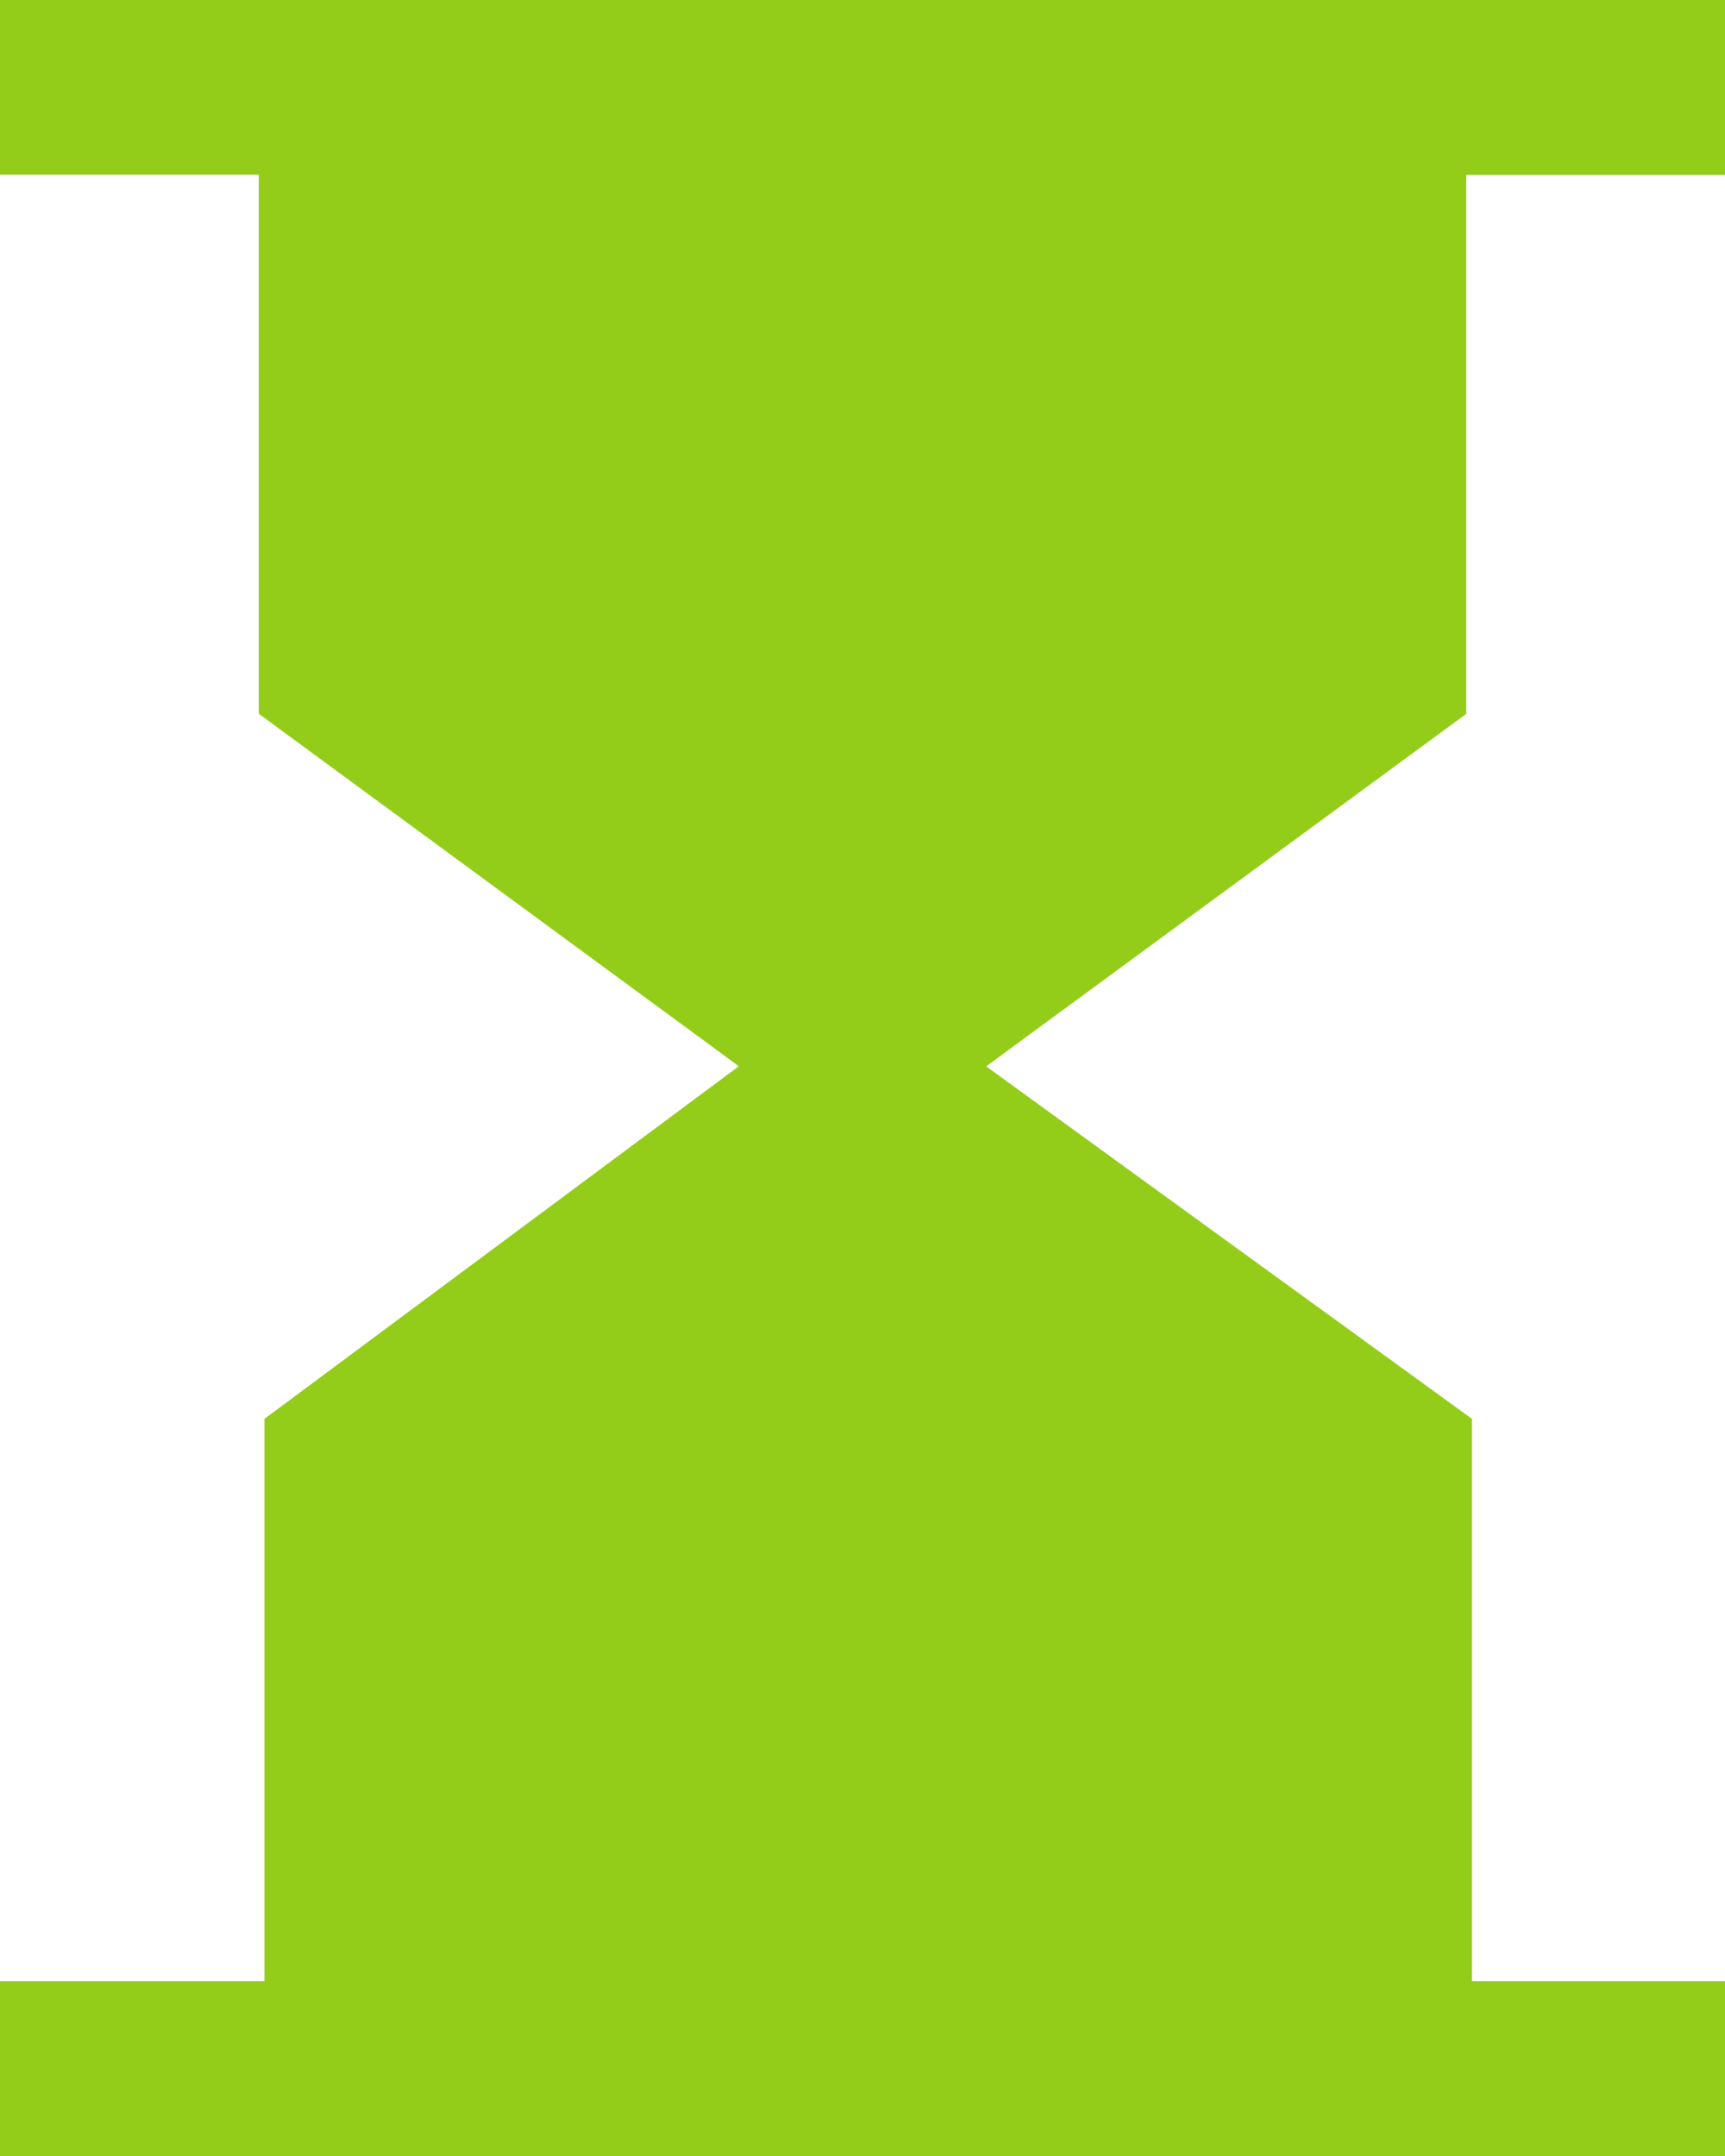 <svg width="16" height="20" xmlns="http://www.w3.org/2000/svg"><path d="M0 0v1.621h2.4v5l4.453 3.27-4.4 3.271v5.216H0V20h16v-1.622h-2.347v-5.216l-4.506-3.27 4.453-3.27v-5H16V0z" fill="#93CD19" fill-rule="evenodd"/></svg>
